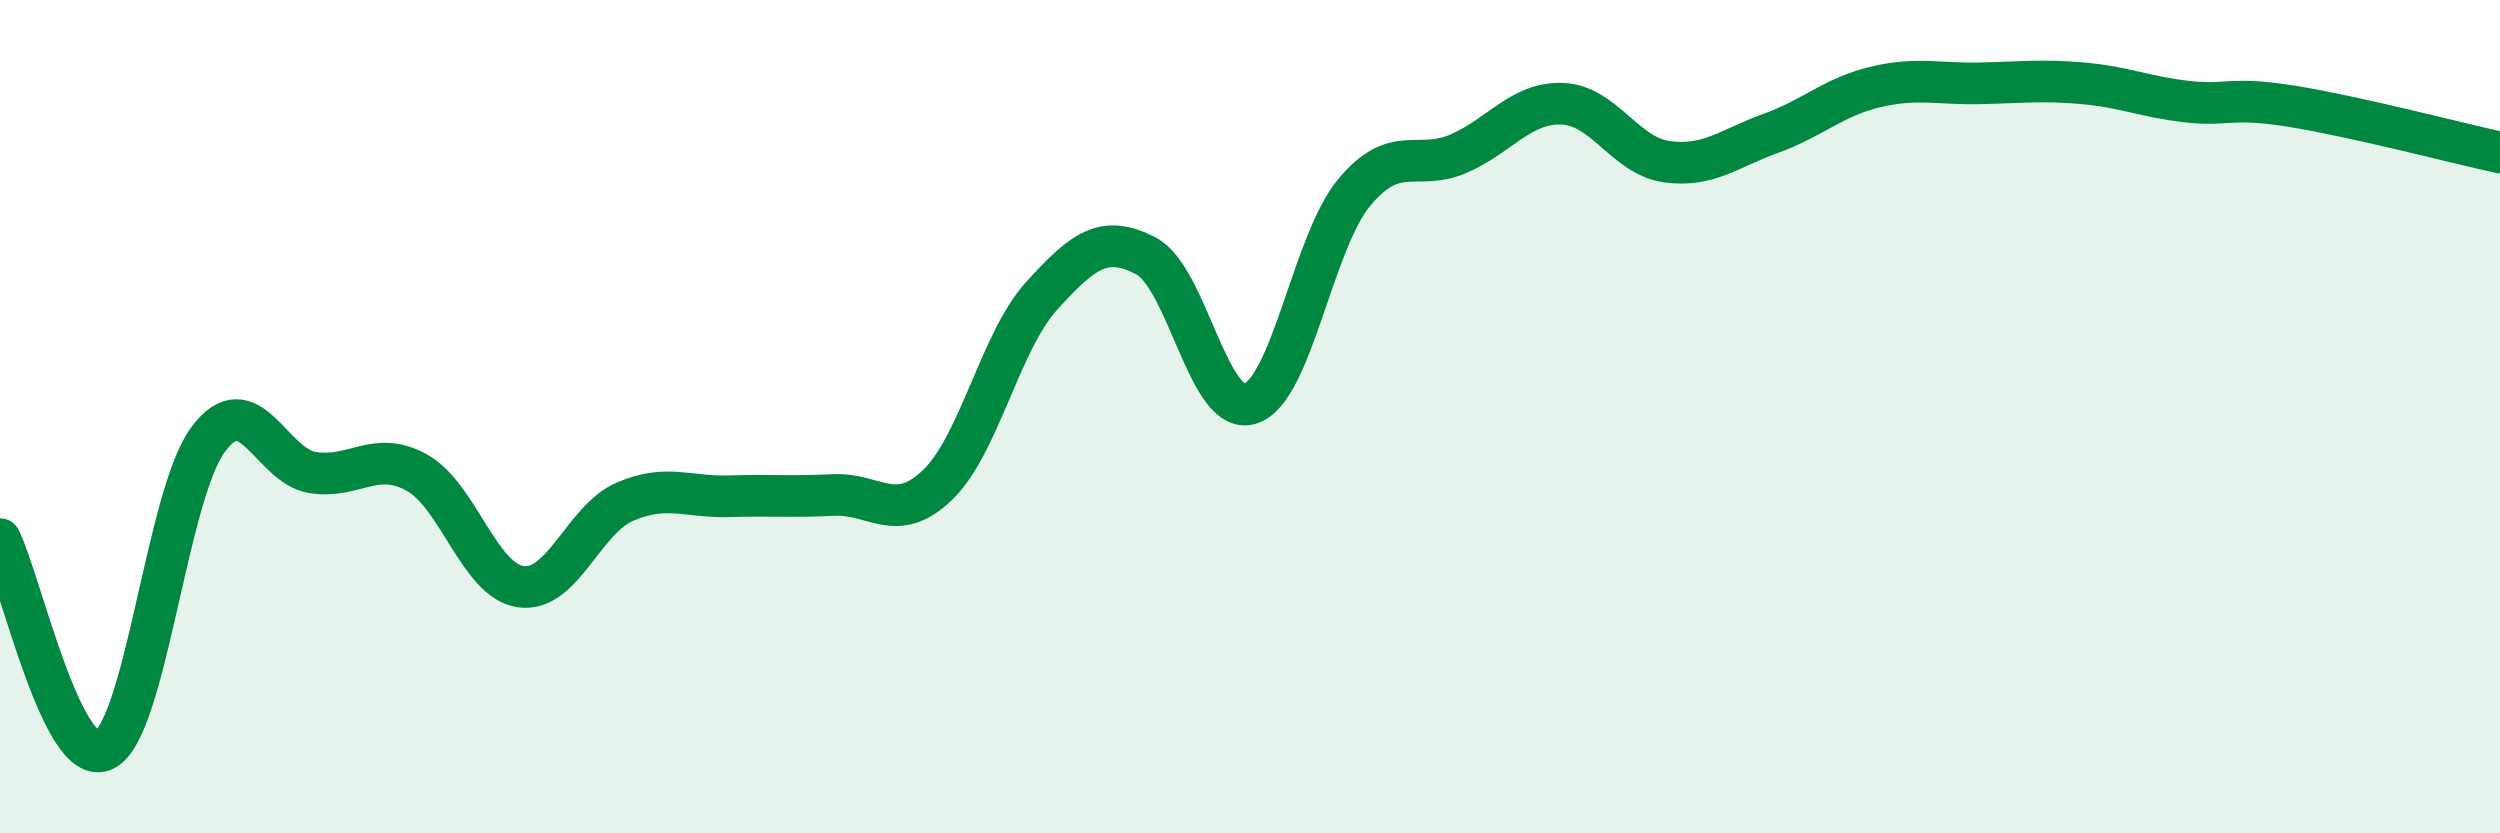 
    <svg width="60" height="20" viewBox="0 0 60 20" xmlns="http://www.w3.org/2000/svg">
      <path
        d="M 0,12.94 C 0.5,13.95 1.5,18.48 2.5,18 C 3.5,17.52 4,11.87 5,10.54 C 6,9.21 6.5,11.18 7.5,11.34 C 8.5,11.5 9,10.79 10,11.34 C 11,11.89 11.5,13.94 12.5,14.08 C 13.5,14.22 14,12.47 15,12.04 C 16,11.61 16.5,11.94 17.5,11.91 C 18.5,11.88 19,11.93 20,11.88 C 21,11.83 21.5,12.6 22.5,11.64 C 23.5,10.68 24,8.2 25,7.1 C 26,6 26.5,5.62 27.5,6.14 C 28.5,6.66 29,9.99 30,9.69 C 31,9.39 31.5,5.82 32.5,4.62 C 33.5,3.42 34,4.12 35,3.69 C 36,3.26 36.5,2.45 37.5,2.49 C 38.5,2.53 39,3.74 40,3.88 C 41,4.02 41.5,3.56 42.5,3.2 C 43.5,2.84 44,2.33 45,2.09 C 46,1.85 46.5,2.02 47.5,2 C 48.5,1.98 49,1.91 50,2 C 51,2.09 51.5,2.33 52.5,2.44 C 53.5,2.55 53.5,2.31 55,2.55 C 56.5,2.79 59,3.44 60,3.66L60 20L0 20Z"
        fill="#008740"
        opacity="0.1"
        stroke-linecap="round"
        stroke-linejoin="round"
      />
      <path
        d="M 0,12.94 C 0.5,13.95 1.5,18.48 2.5,18 C 3.5,17.52 4,11.87 5,10.54 C 6,9.21 6.5,11.18 7.5,11.34 C 8.5,11.5 9,10.79 10,11.34 C 11,11.89 11.5,13.94 12.5,14.08 C 13.5,14.22 14,12.47 15,12.04 C 16,11.61 16.5,11.94 17.5,11.91 C 18.5,11.88 19,11.93 20,11.88 C 21,11.83 21.5,12.6 22.5,11.64 C 23.5,10.68 24,8.2 25,7.1 C 26,6 26.5,5.62 27.5,6.14 C 28.5,6.66 29,9.99 30,9.69 C 31,9.39 31.5,5.82 32.5,4.62 C 33.5,3.42 34,4.12 35,3.69 C 36,3.26 36.5,2.45 37.5,2.49 C 38.5,2.53 39,3.74 40,3.88 C 41,4.02 41.5,3.56 42.5,3.2 C 43.5,2.84 44,2.33 45,2.09 C 46,1.85 46.5,2.02 47.5,2 C 48.5,1.98 49,1.91 50,2 C 51,2.09 51.5,2.33 52.5,2.44 C 53.5,2.55 53.5,2.31 55,2.55 C 56.5,2.79 59,3.44 60,3.66"
        stroke="#008740"
        stroke-width="1"
        fill="none"
        stroke-linecap="round"
        stroke-linejoin="round"
      />
    </svg>
  